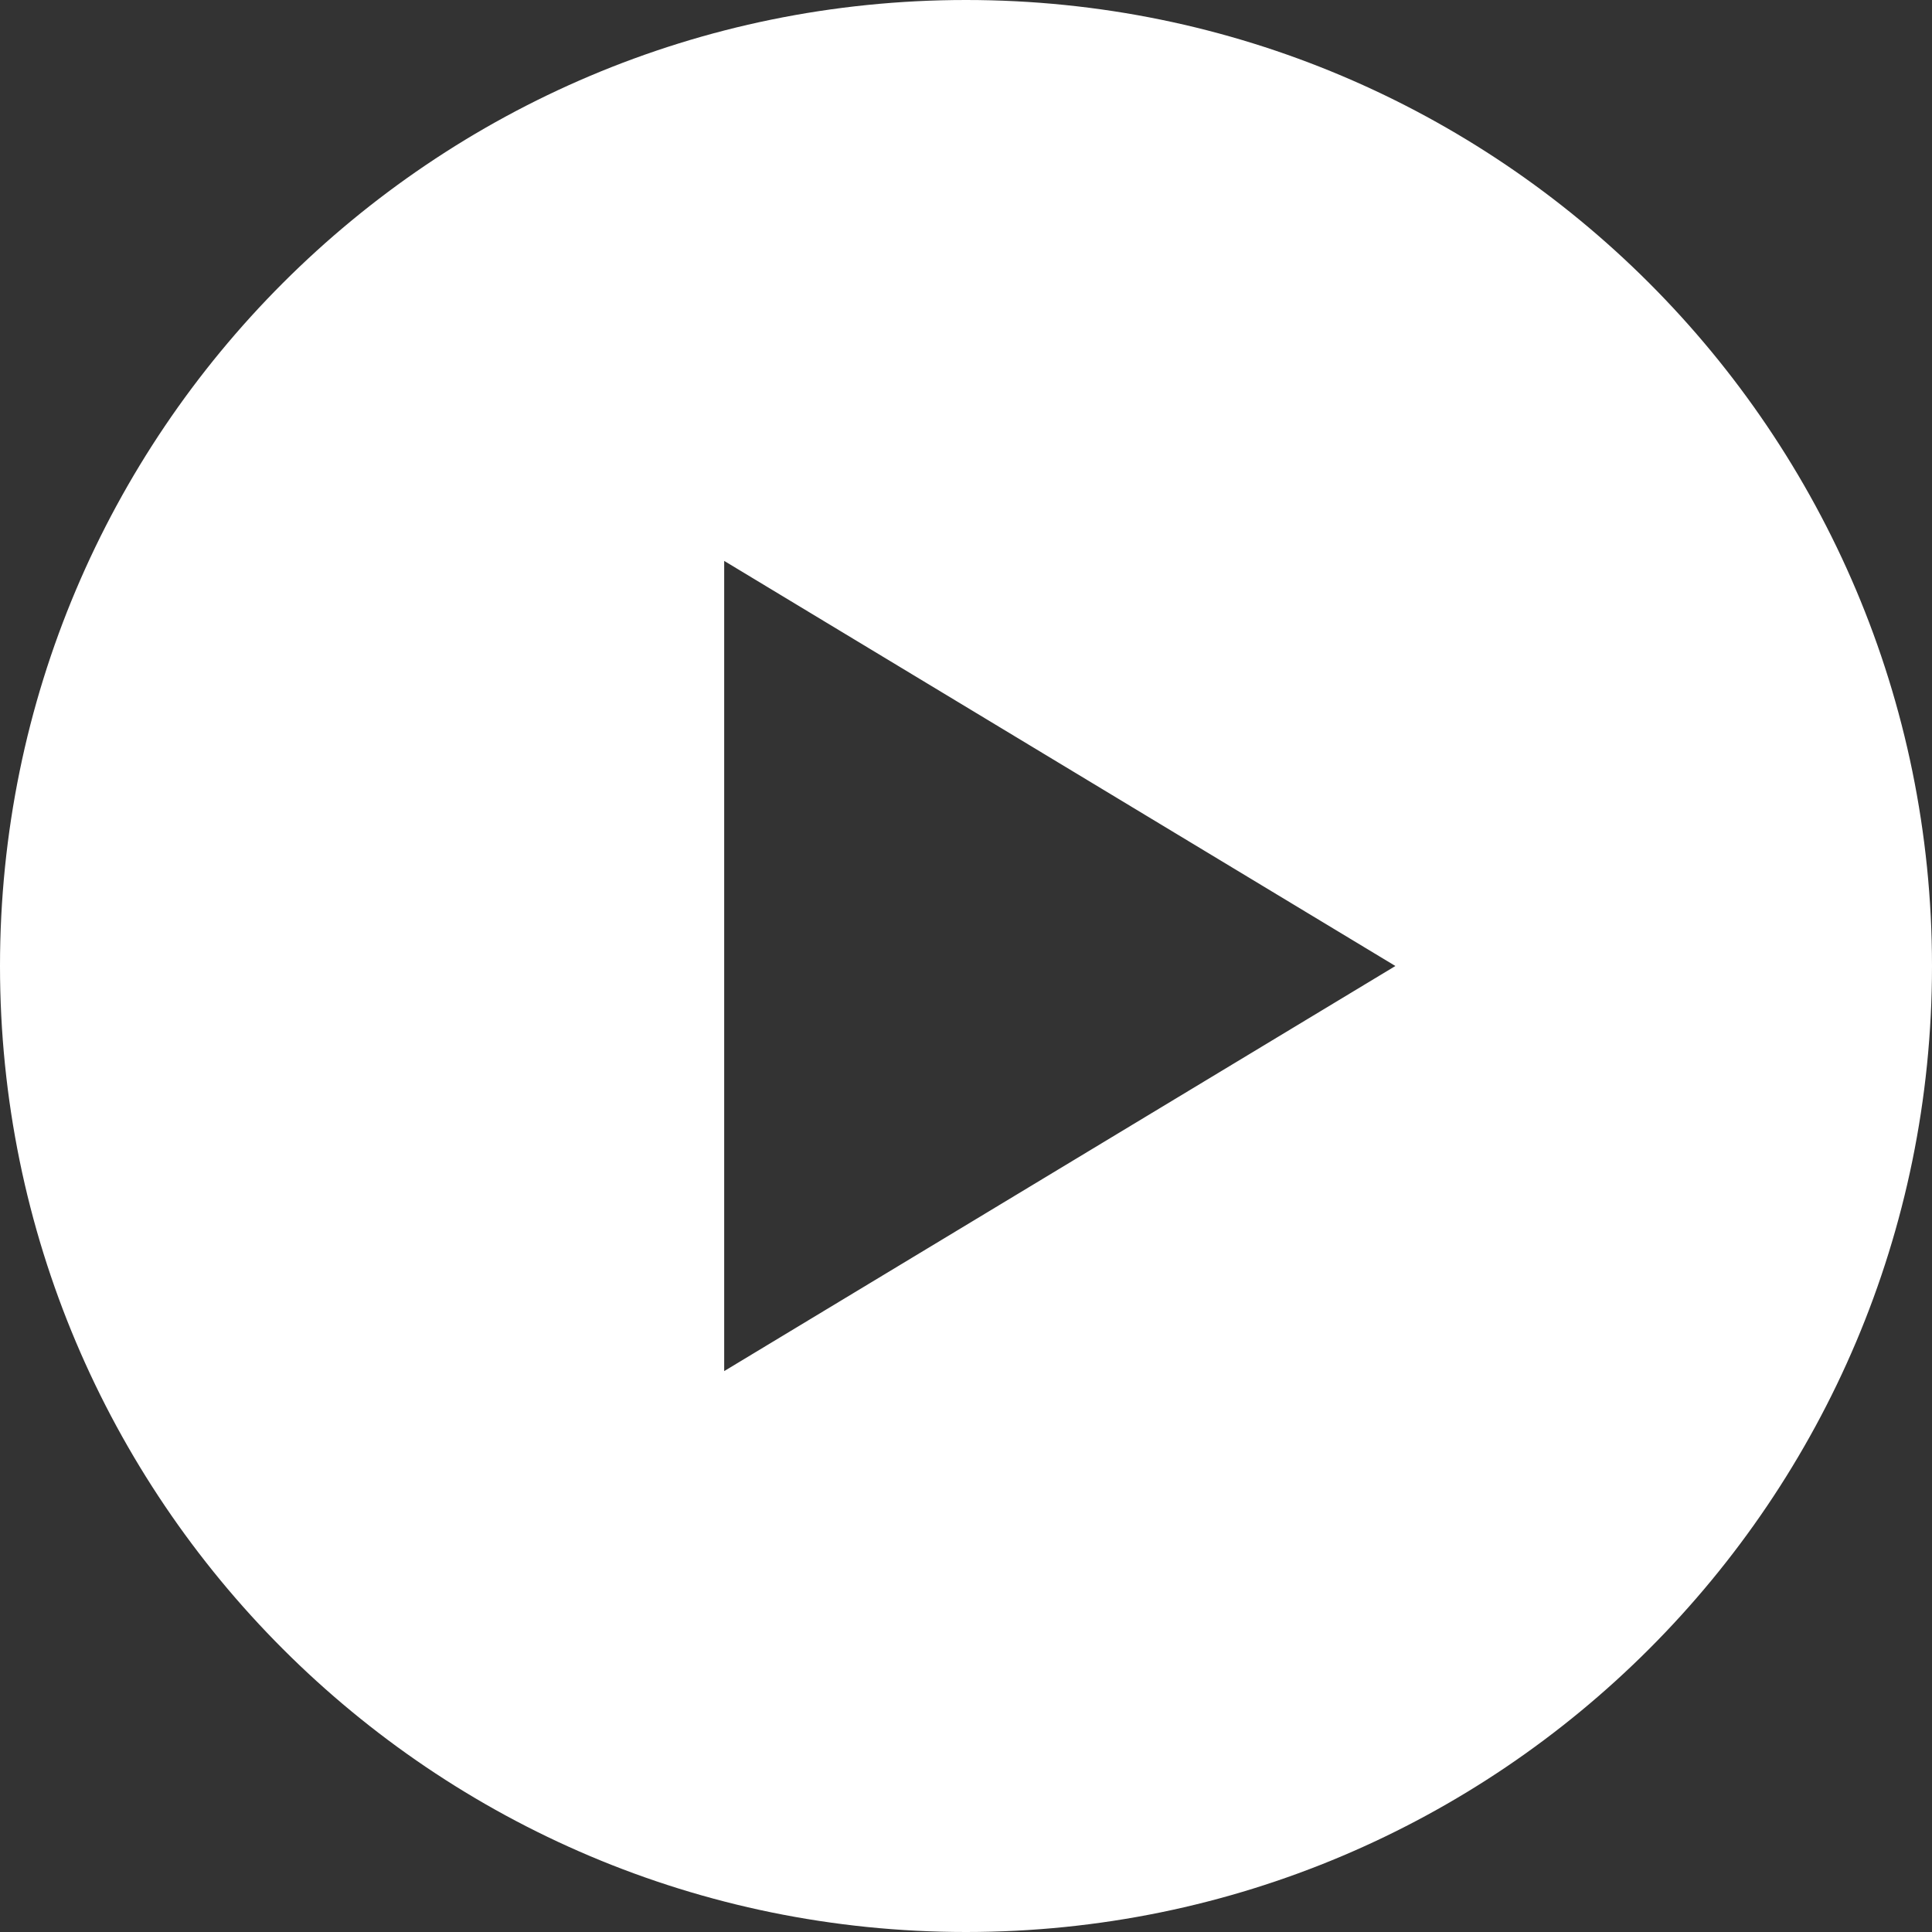 <?xml version="1.0" encoding="UTF-8"?><svg id="Layer_2" xmlns="http://www.w3.org/2000/svg" viewBox="0 0 31 31"><rect x="0" y="0" width="31" height="31" fill="#333333" stroke="none"/><defs><style>.cls-1{fill:#fff;}</style></defs><g id="_1"><path class="cls-1" d="m31,15.5c0,8.56-6.94,15.5-15.5,15.5S0,24.06,0,15.5,6.94,0,15.5,0s15.5,6.94,15.5,15.5Zm-19.38,6.5l10.77-6.5-10.77-6.5v13Z"/></g></svg>